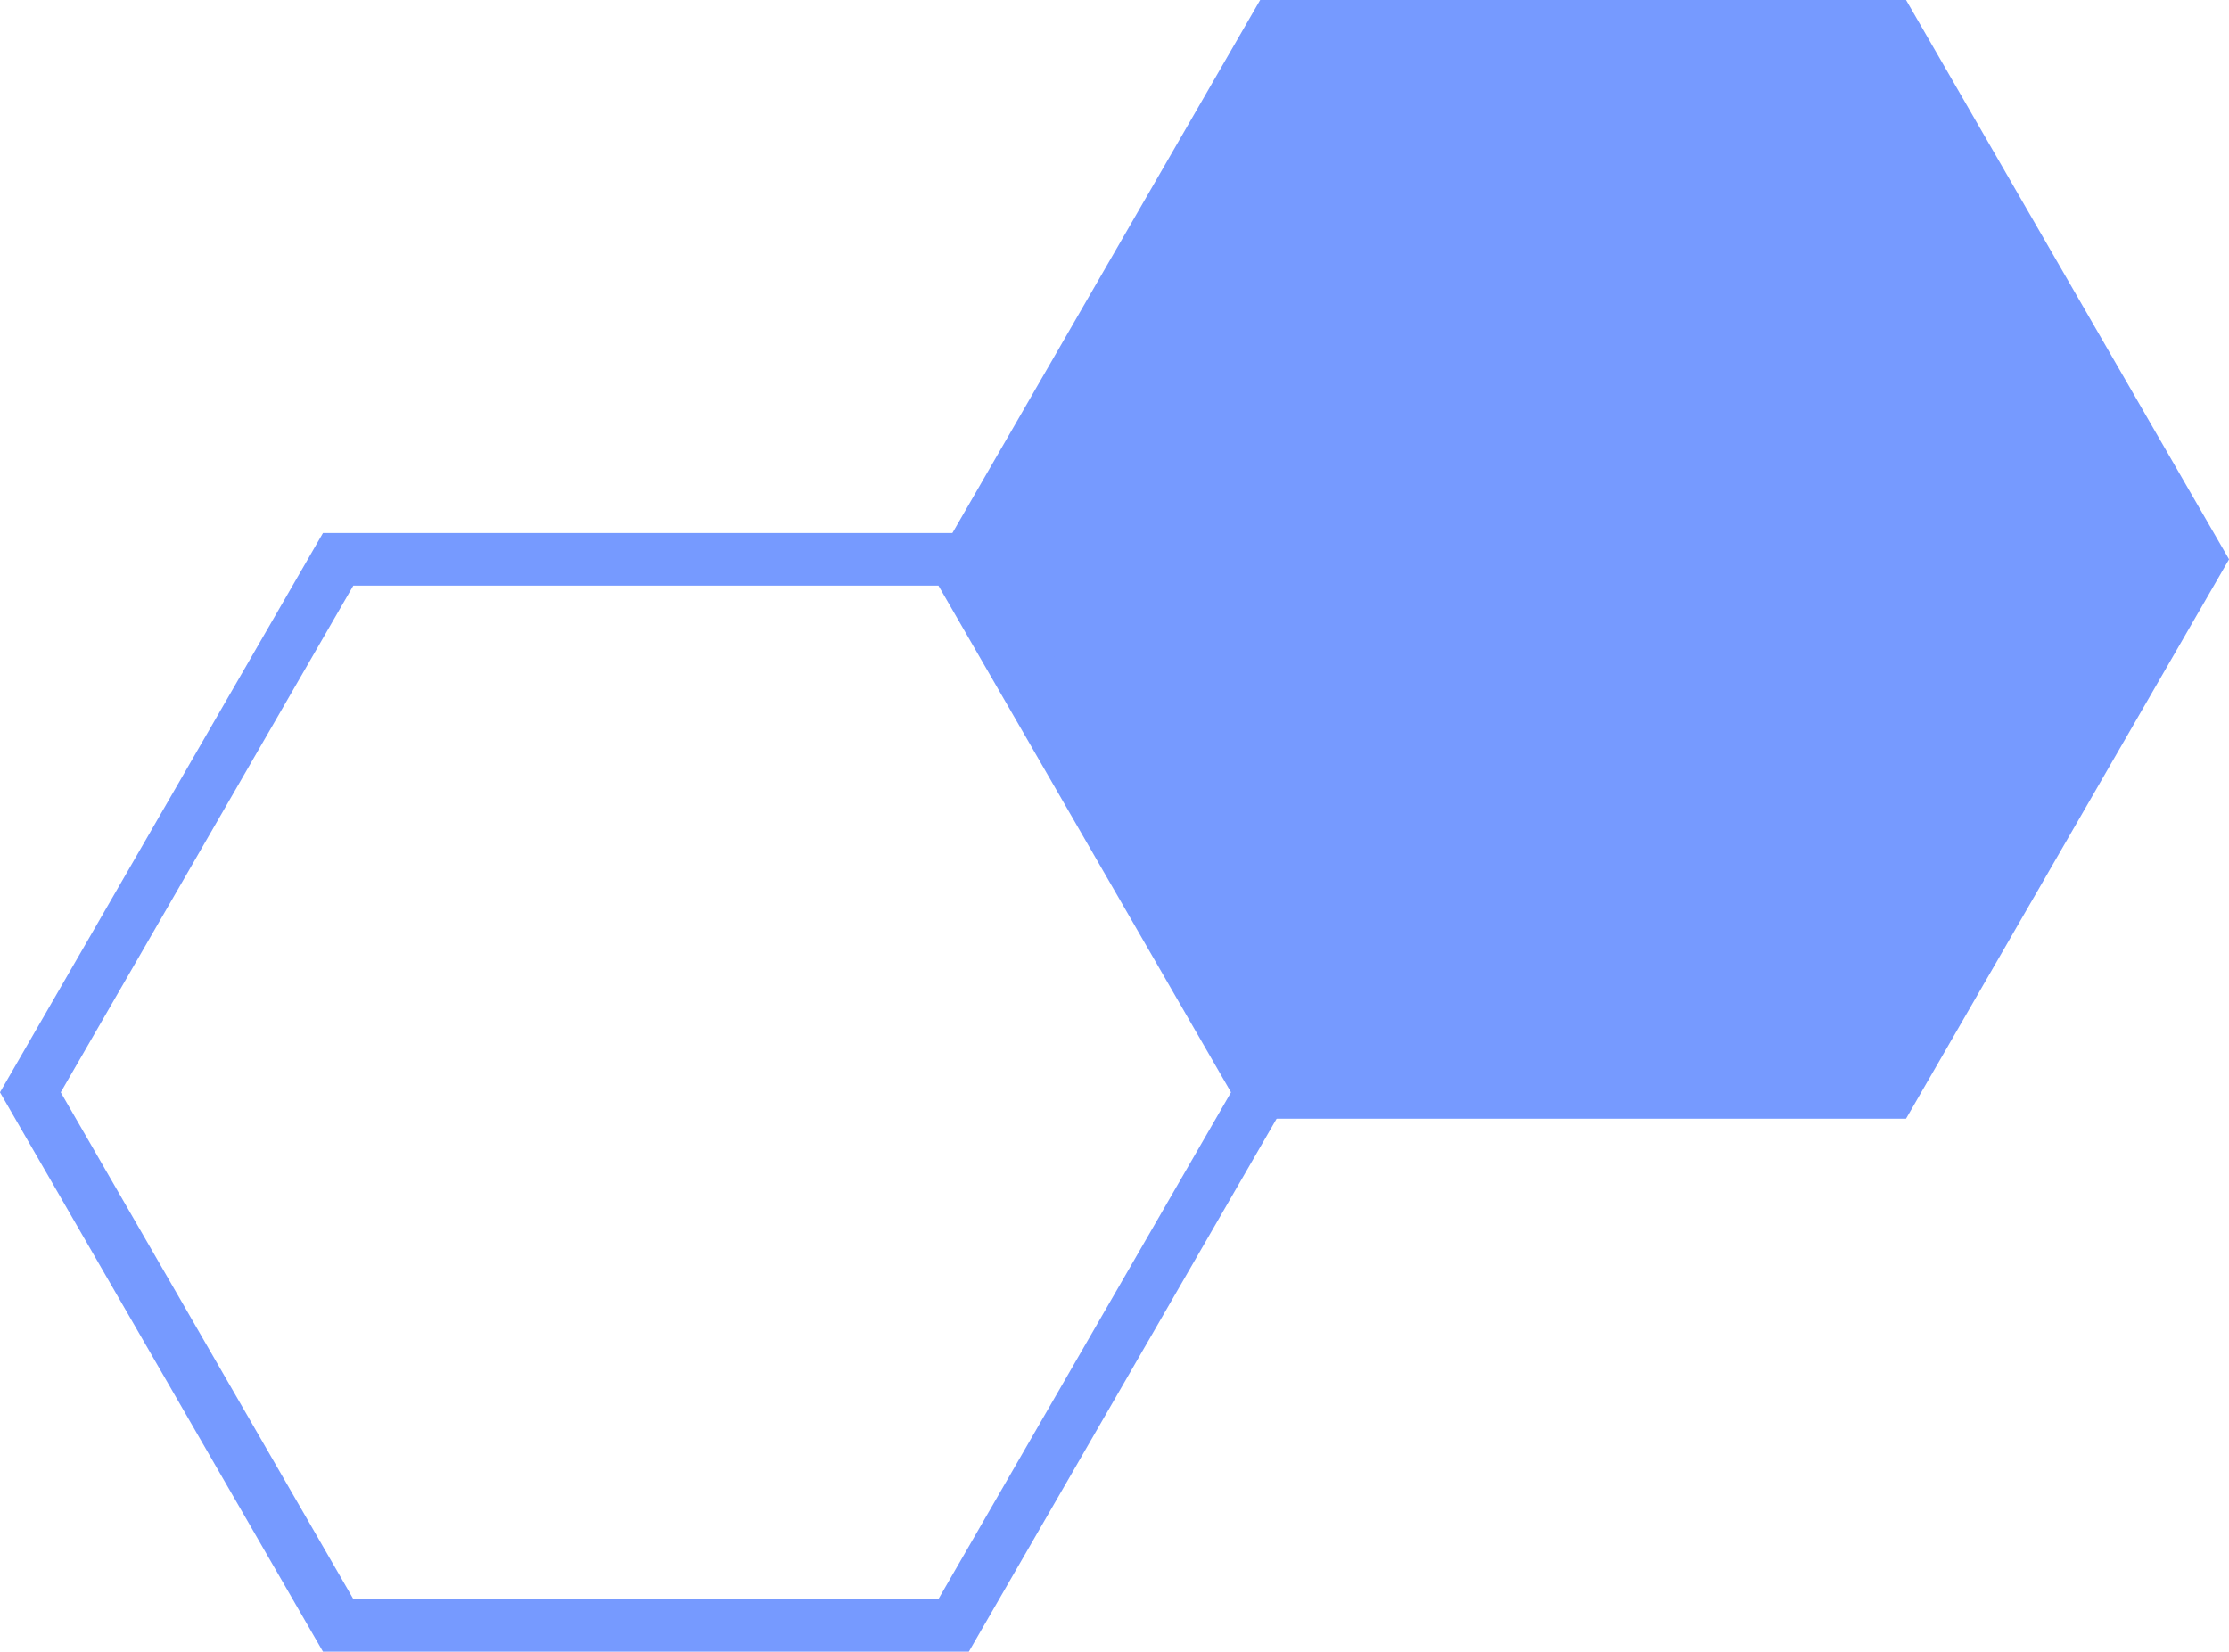 <?xml version="1.0" encoding="UTF-8"?>
<svg xmlns="http://www.w3.org/2000/svg" width="211.865" height="157" viewBox="0 0 211.865 157">
  <g id="wizaly-copyright-resources-faq-hexagone-bleu" transform="translate(-0.002 -0.963)">
    <path id="Tracé_2268" data-name="Tracé 2268" d="M92.09,150.888H30.7L0,97.721,30.7,44.554H92.09l30.7,53.167Zm-58.505-5H89.2l27.809-48.167L89.2,49.554H33.585L5.775,97.721Z" transform="translate(0 7.076)" fill="#769aff"></path>
    <path id="Tracé_2269" data-name="Tracé 2269" d="M196.54,54.13,167.287,104.8h-58.5L79.529,54.13,108.782,3.463h58.5Z" transform="translate(12.441 0)" fill="#769aff"></path>
    <path id="Tracé_2269_-_Contour" data-name="Tracé 2269 - Contour" d="M168.73,107.3H107.339L76.643,54.13,107.339.963H168.73l30.7,53.167Zm-58.5-5h55.618l27.81-48.167L165.843,5.963H110.226L82.416,54.13Z" transform="translate(12.441 0)" fill="#769aff"></path>
  </g>
</svg>
